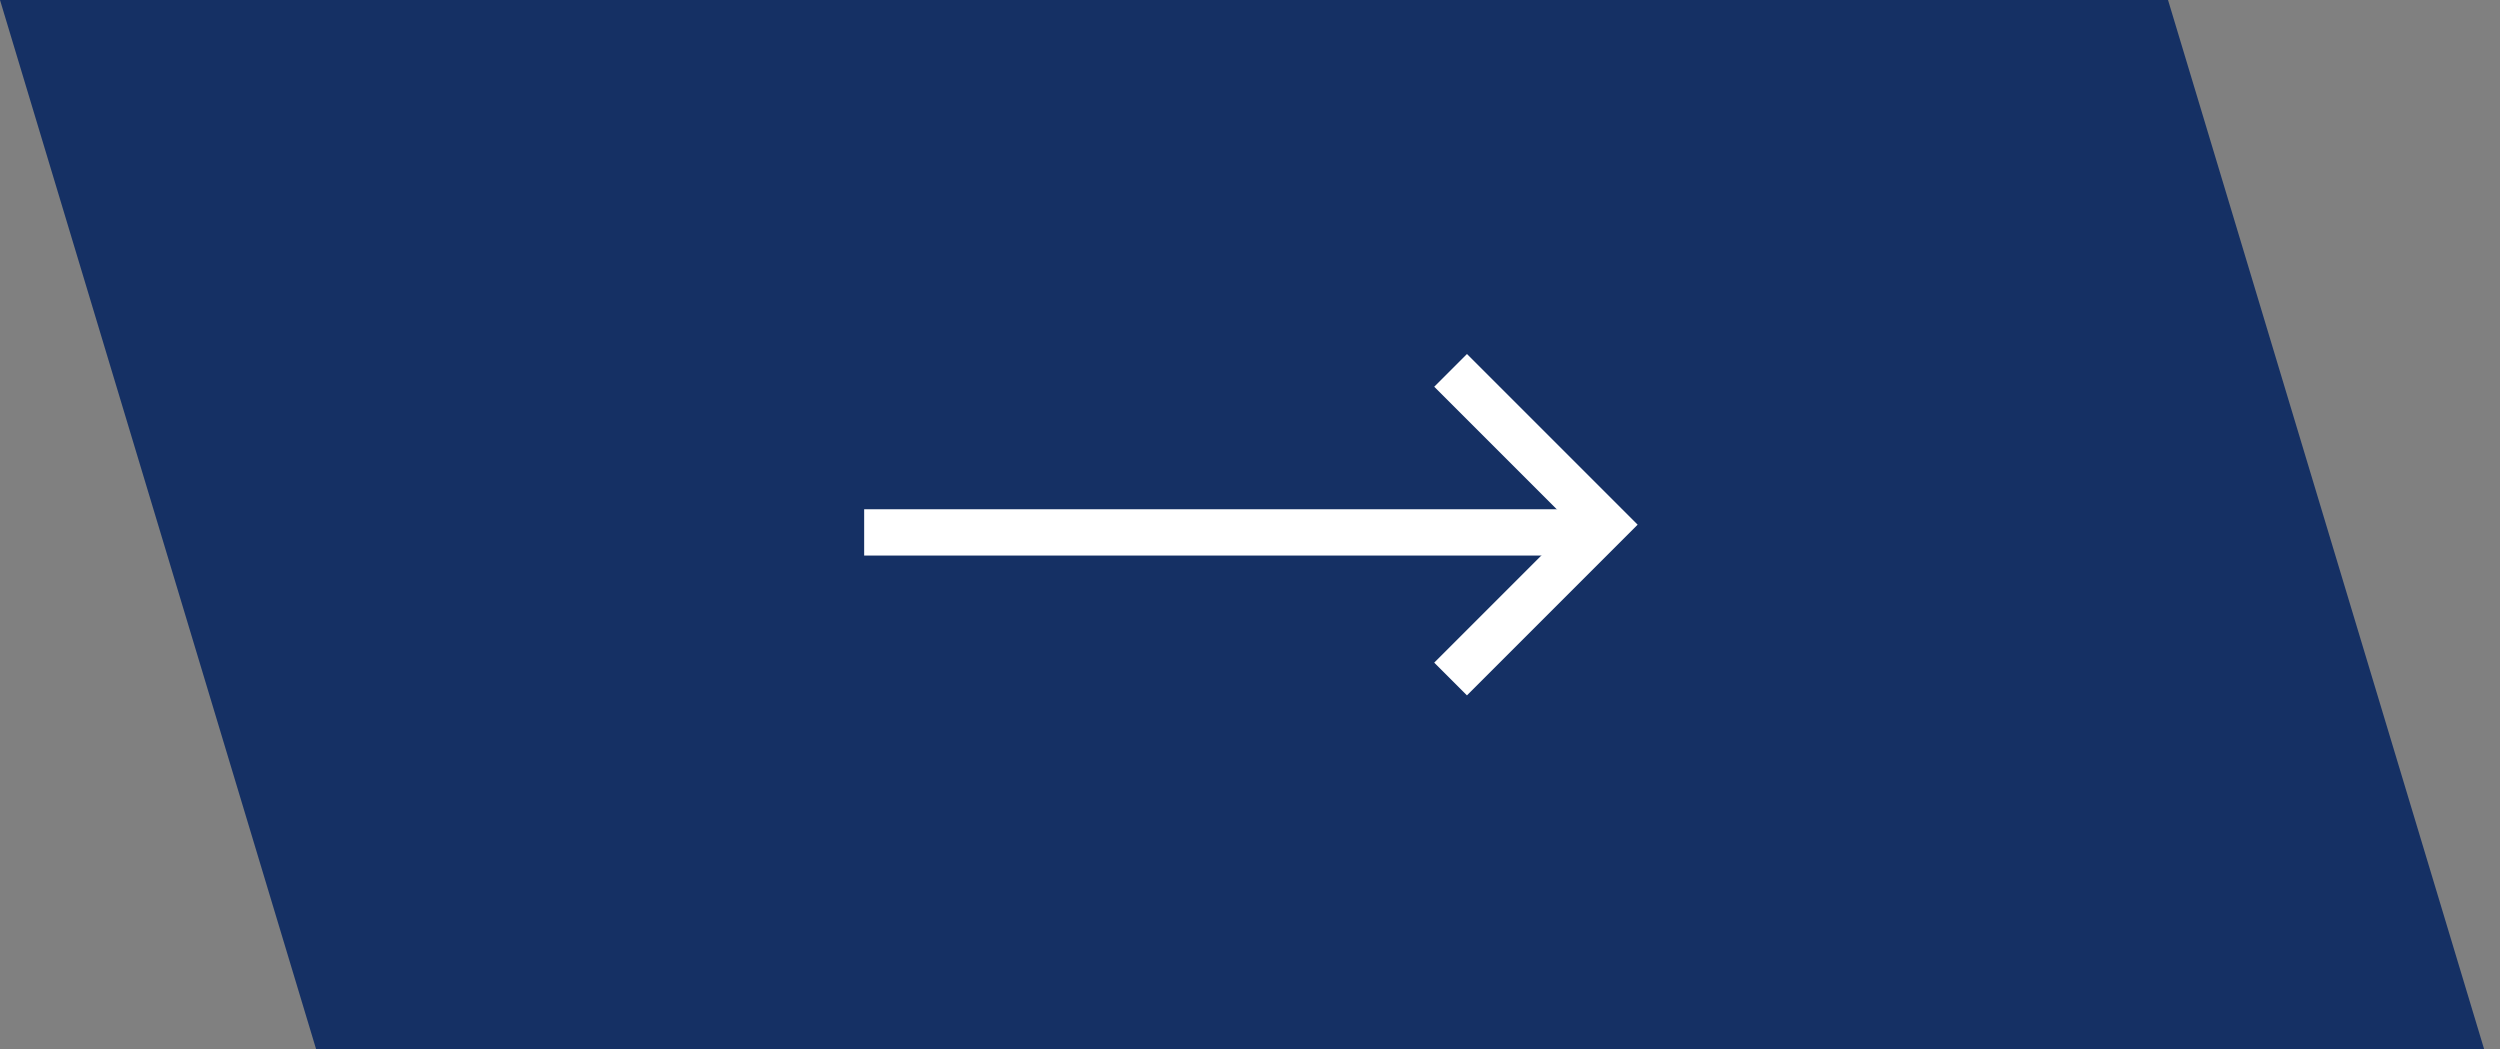 <svg width="81" height="34" viewBox="0 0 81 34" fill="none" xmlns="http://www.w3.org/2000/svg">
<rect x="0" y="0" width="81" height="34" fill="#808080" stroke="none"/>
<g id="Button: Next">
<path id="Rectangle 328" d="M70.244 0H0L10.244 34H80.488L70.244 0Z" fill="#153064"/>
<g id="Group 1293">
<path id="Vector 1" d="M46.999 22L51.999 17L46.999 12" stroke="white" stroke-width="1.5"/>
<line id="Line 15" x1="51.999" y1="17.25" x2="27.999" y2="17.25" stroke="white" stroke-width="1.5"/>
</g>
</g>
</svg>
